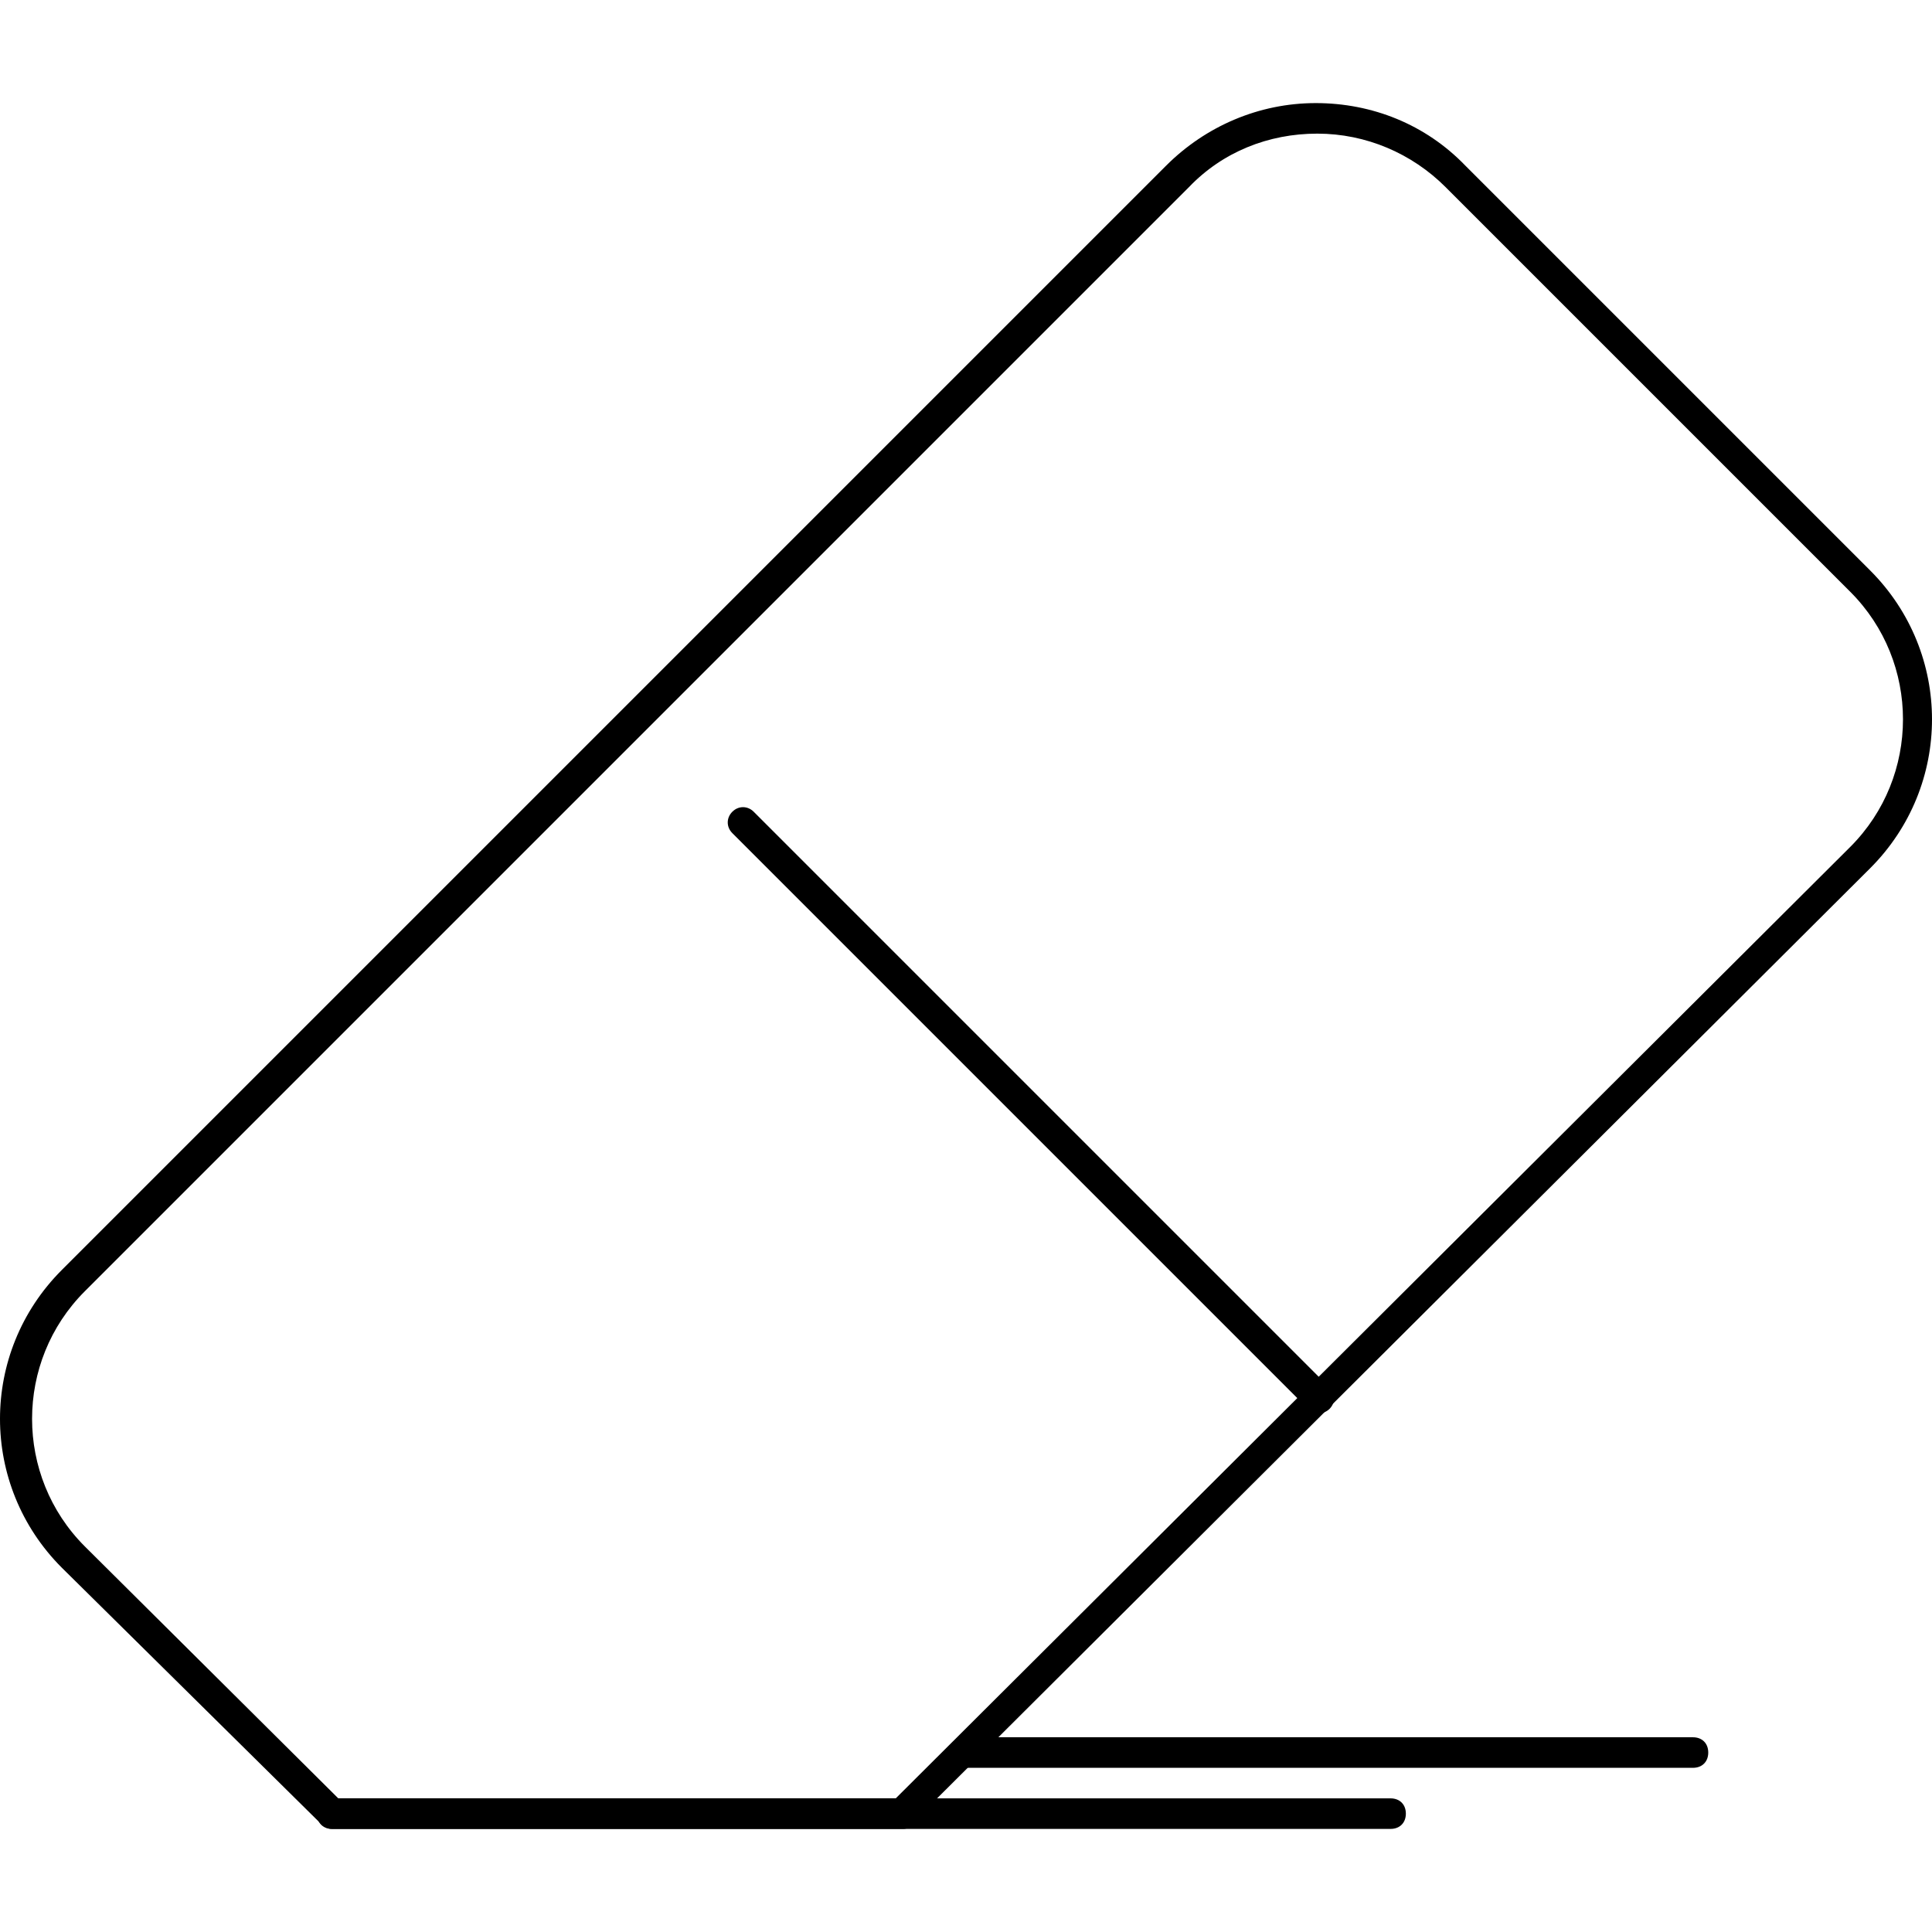 <?xml version="1.0" encoding="iso-8859-1"?>
<!-- Uploaded to: SVG Repo, www.svgrepo.com, Generator: SVG Repo Mixer Tools -->
<svg fill="#000000" height="800px" width="800px" version="1.1" id="Layer_1" xmlns="http://www.w3.org/2000/svg" xmlns:xlink="http://www.w3.org/1999/xlink" 
	 viewBox="0 0 506 506" xml:space="preserve">
<g>
	<g>
		<path d="M489.8,149.4l-106-106C373.4,32.6,359.4,27,344.6,27c-14.8,0-28.8,6-39.2,16.4L16.2,332.6c-21.6,21.6-21.6,56.4,0,78
			l68,67.2c0.8,0.8,1.6,1.2,2.8,1.2h149.6c0.8,0,2-0.4,2-1.2l251.2-250.4C511.4,205.8,511.4,171,489.8,149.4z M484.6,221.8
			L234.6,471h-146l-66.4-66c-18.4-18.4-18.4-48.4,0-66.8L311.4,49c8.8-9.2,20.8-14,33.6-14c12.8,0,24.8,5.2,33.6,14l106,106
			C503,173.4,503,203.4,484.6,221.8z"/>
	</g>
</g>
<g>
	<g>
		<path d="M364.2,471H87c-2.4,0-4,1.6-4,4c0,2.4,1.6,4,4,4h277.2c2.4,0,4-1.6,4-4C368.2,472.6,366.6,471,364.2,471z"/>
	</g>
</g>
<g>
	<g>
		<path d="M348.2,363.4L197.4,212.6c-1.6-1.6-4-1.6-5.6,0c-1.6,1.6-1.6,4,0,5.6L342.6,369c0.8,0.8,1.6,1.2,2.8,1.2
			c0.8,0,2-0.4,2.8-1.2C349.8,367.4,349.8,365,348.2,363.4z"/>
	</g>
</g>
<g>
	<g>
		<path d="M443.4,455h-190c-2.4,0-4,1.6-4,4c0,2.4,1.6,4,4,4h190c2.4,0,4-1.6,4-4C447.4,456.6,445.8,455,443.4,455z"/>
	</g>
</g>
</svg>